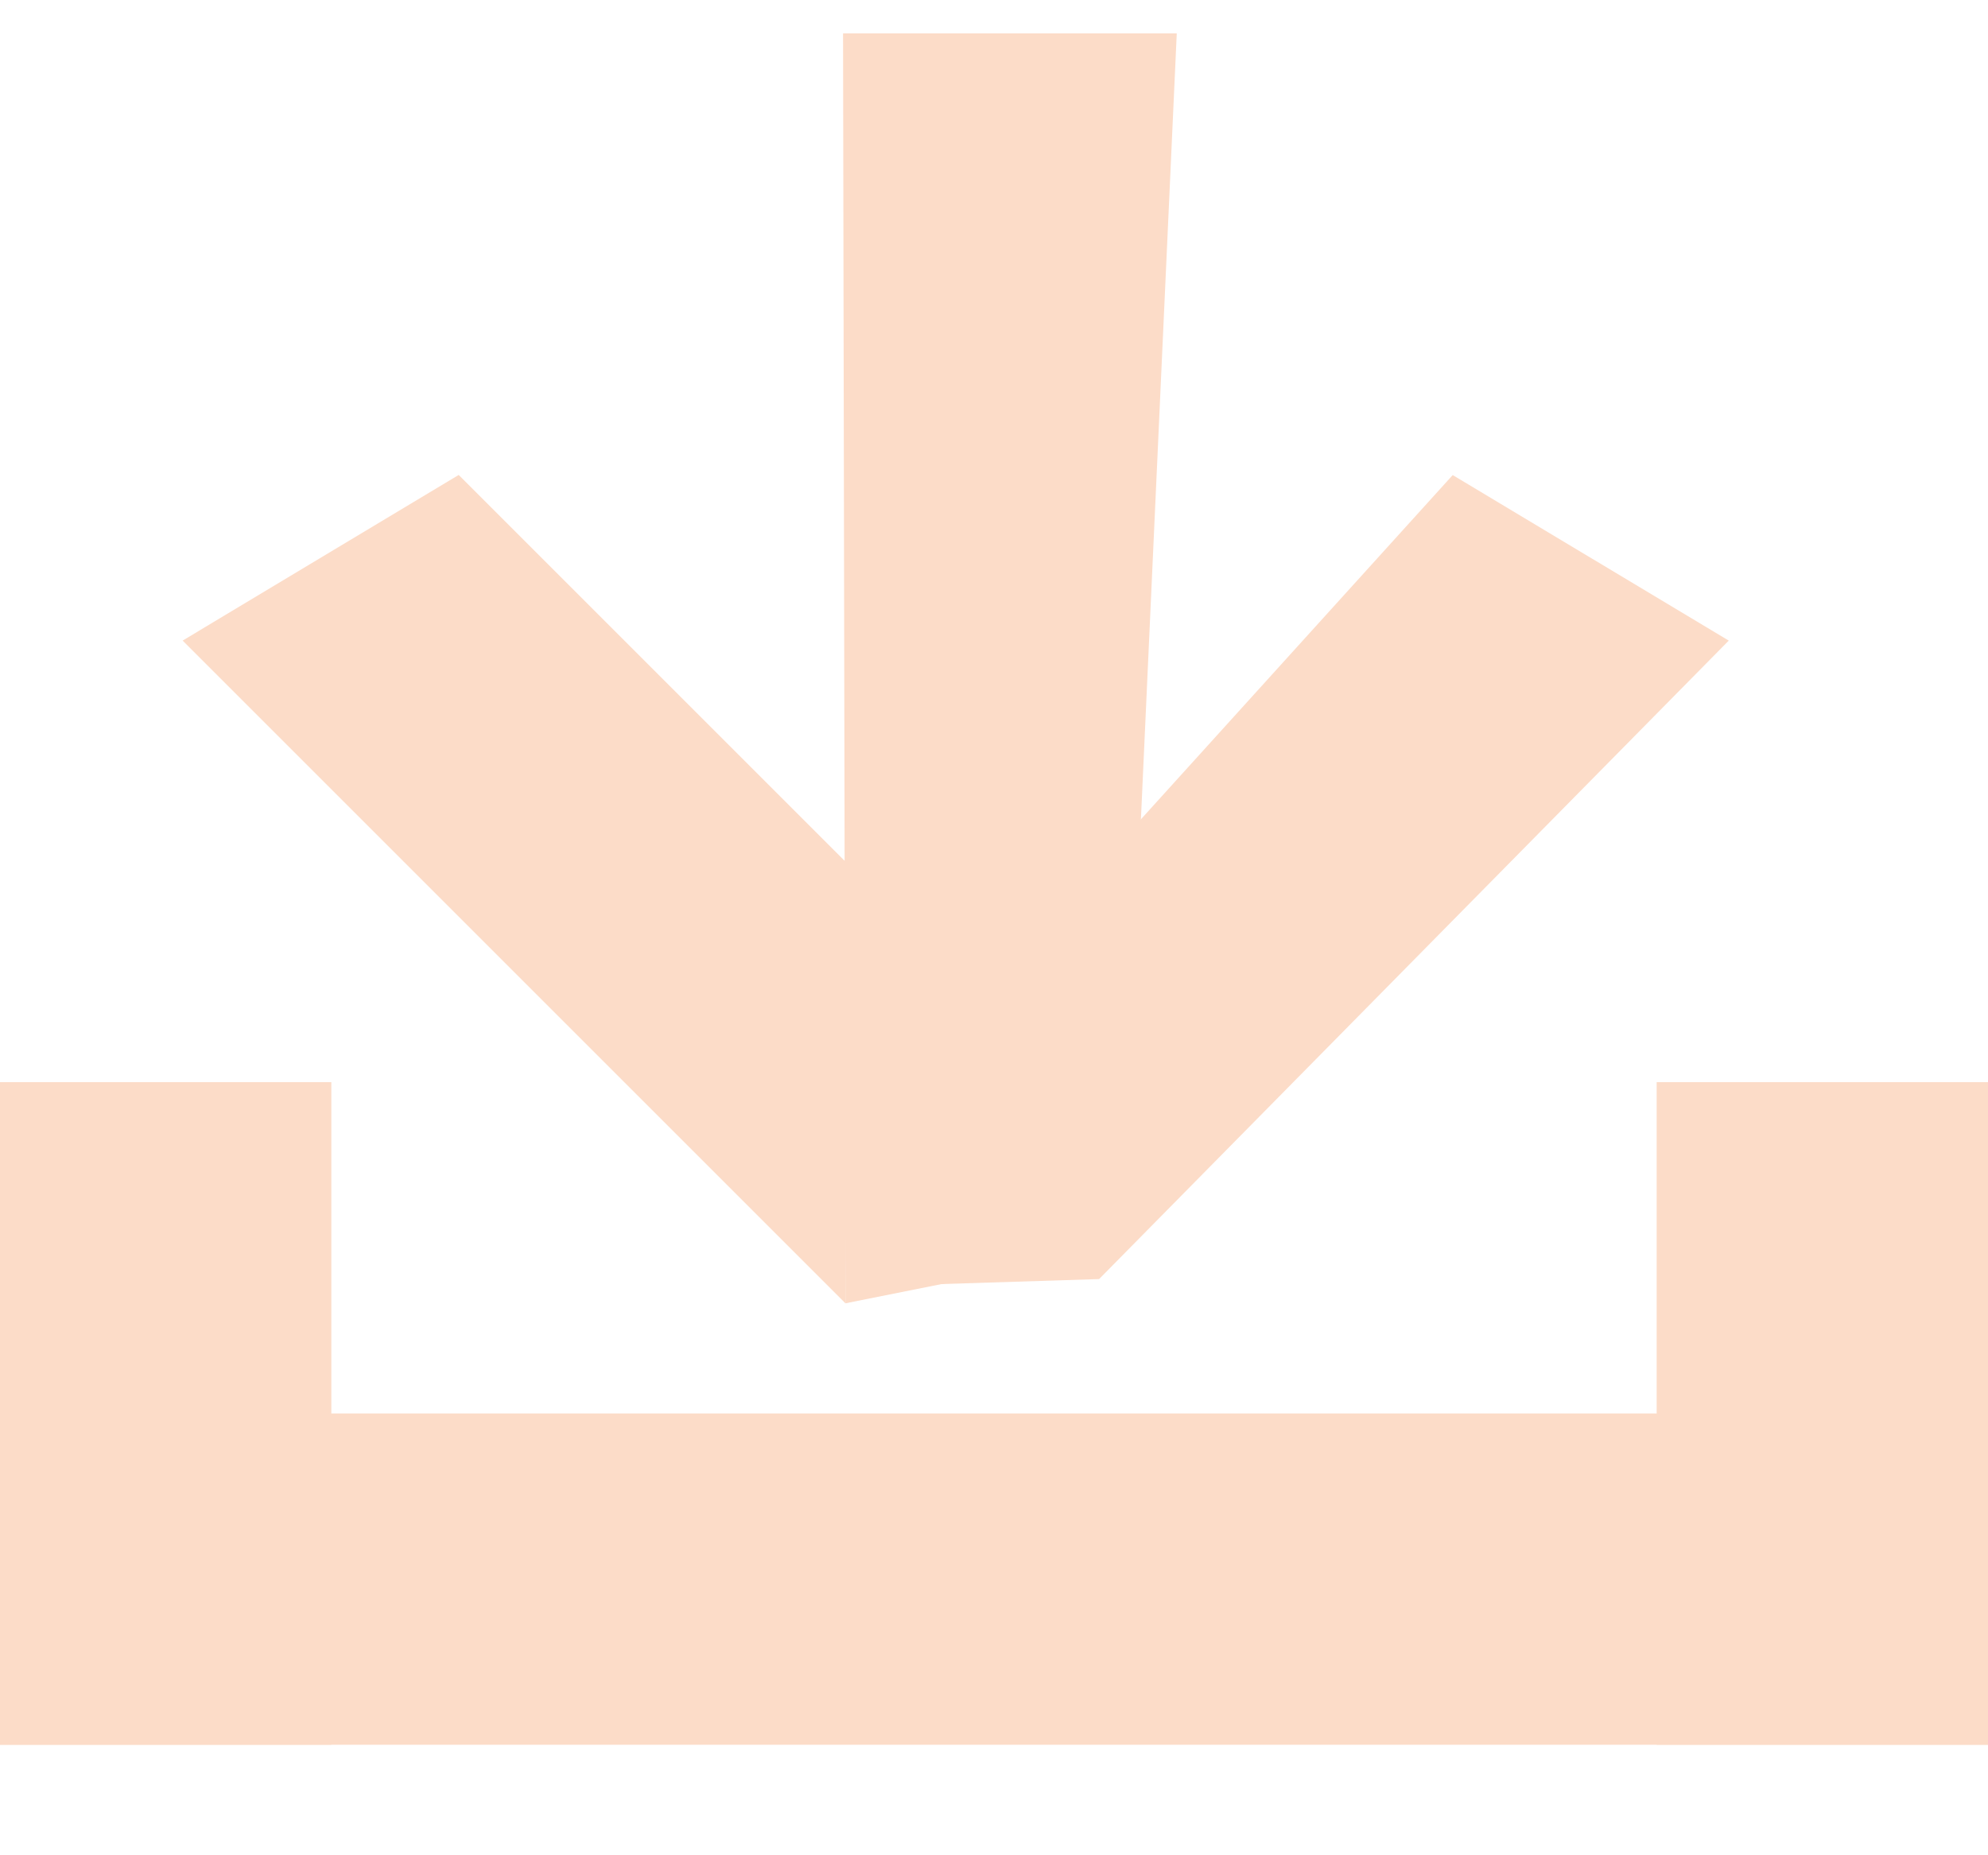 <svg width="15" height="14" viewBox="0 0 15 14" fill="none" xmlns="http://www.w3.org/2000/svg">
<path d="M8.879 0.252L8.461 9.418L6.379 9.835L6.361 0.252L8.879 0.252Z" fill="#FCDCC8"/>
<path d="M13.044 4.834L8.293 9.652L6.618 9.705L6.697 8.293L10.961 3.585L13.044 4.834Z" fill="#FCDCC8"/>
<path d="M6.378 9.834L1.378 4.834L3.461 3.584L6.378 6.501L6.378 9.834Z" fill="#FCDCC8"/>
<rect y="10.666" width="15" height="2.5" fill="#FCDCC8"/>
<rect x="12.5" y="8.166" width="2.5" height="5" fill="#FCDCC8"/>
<rect y="8.166" width="2.5" height="5" fill="#FCDCC8"/>
</svg>
